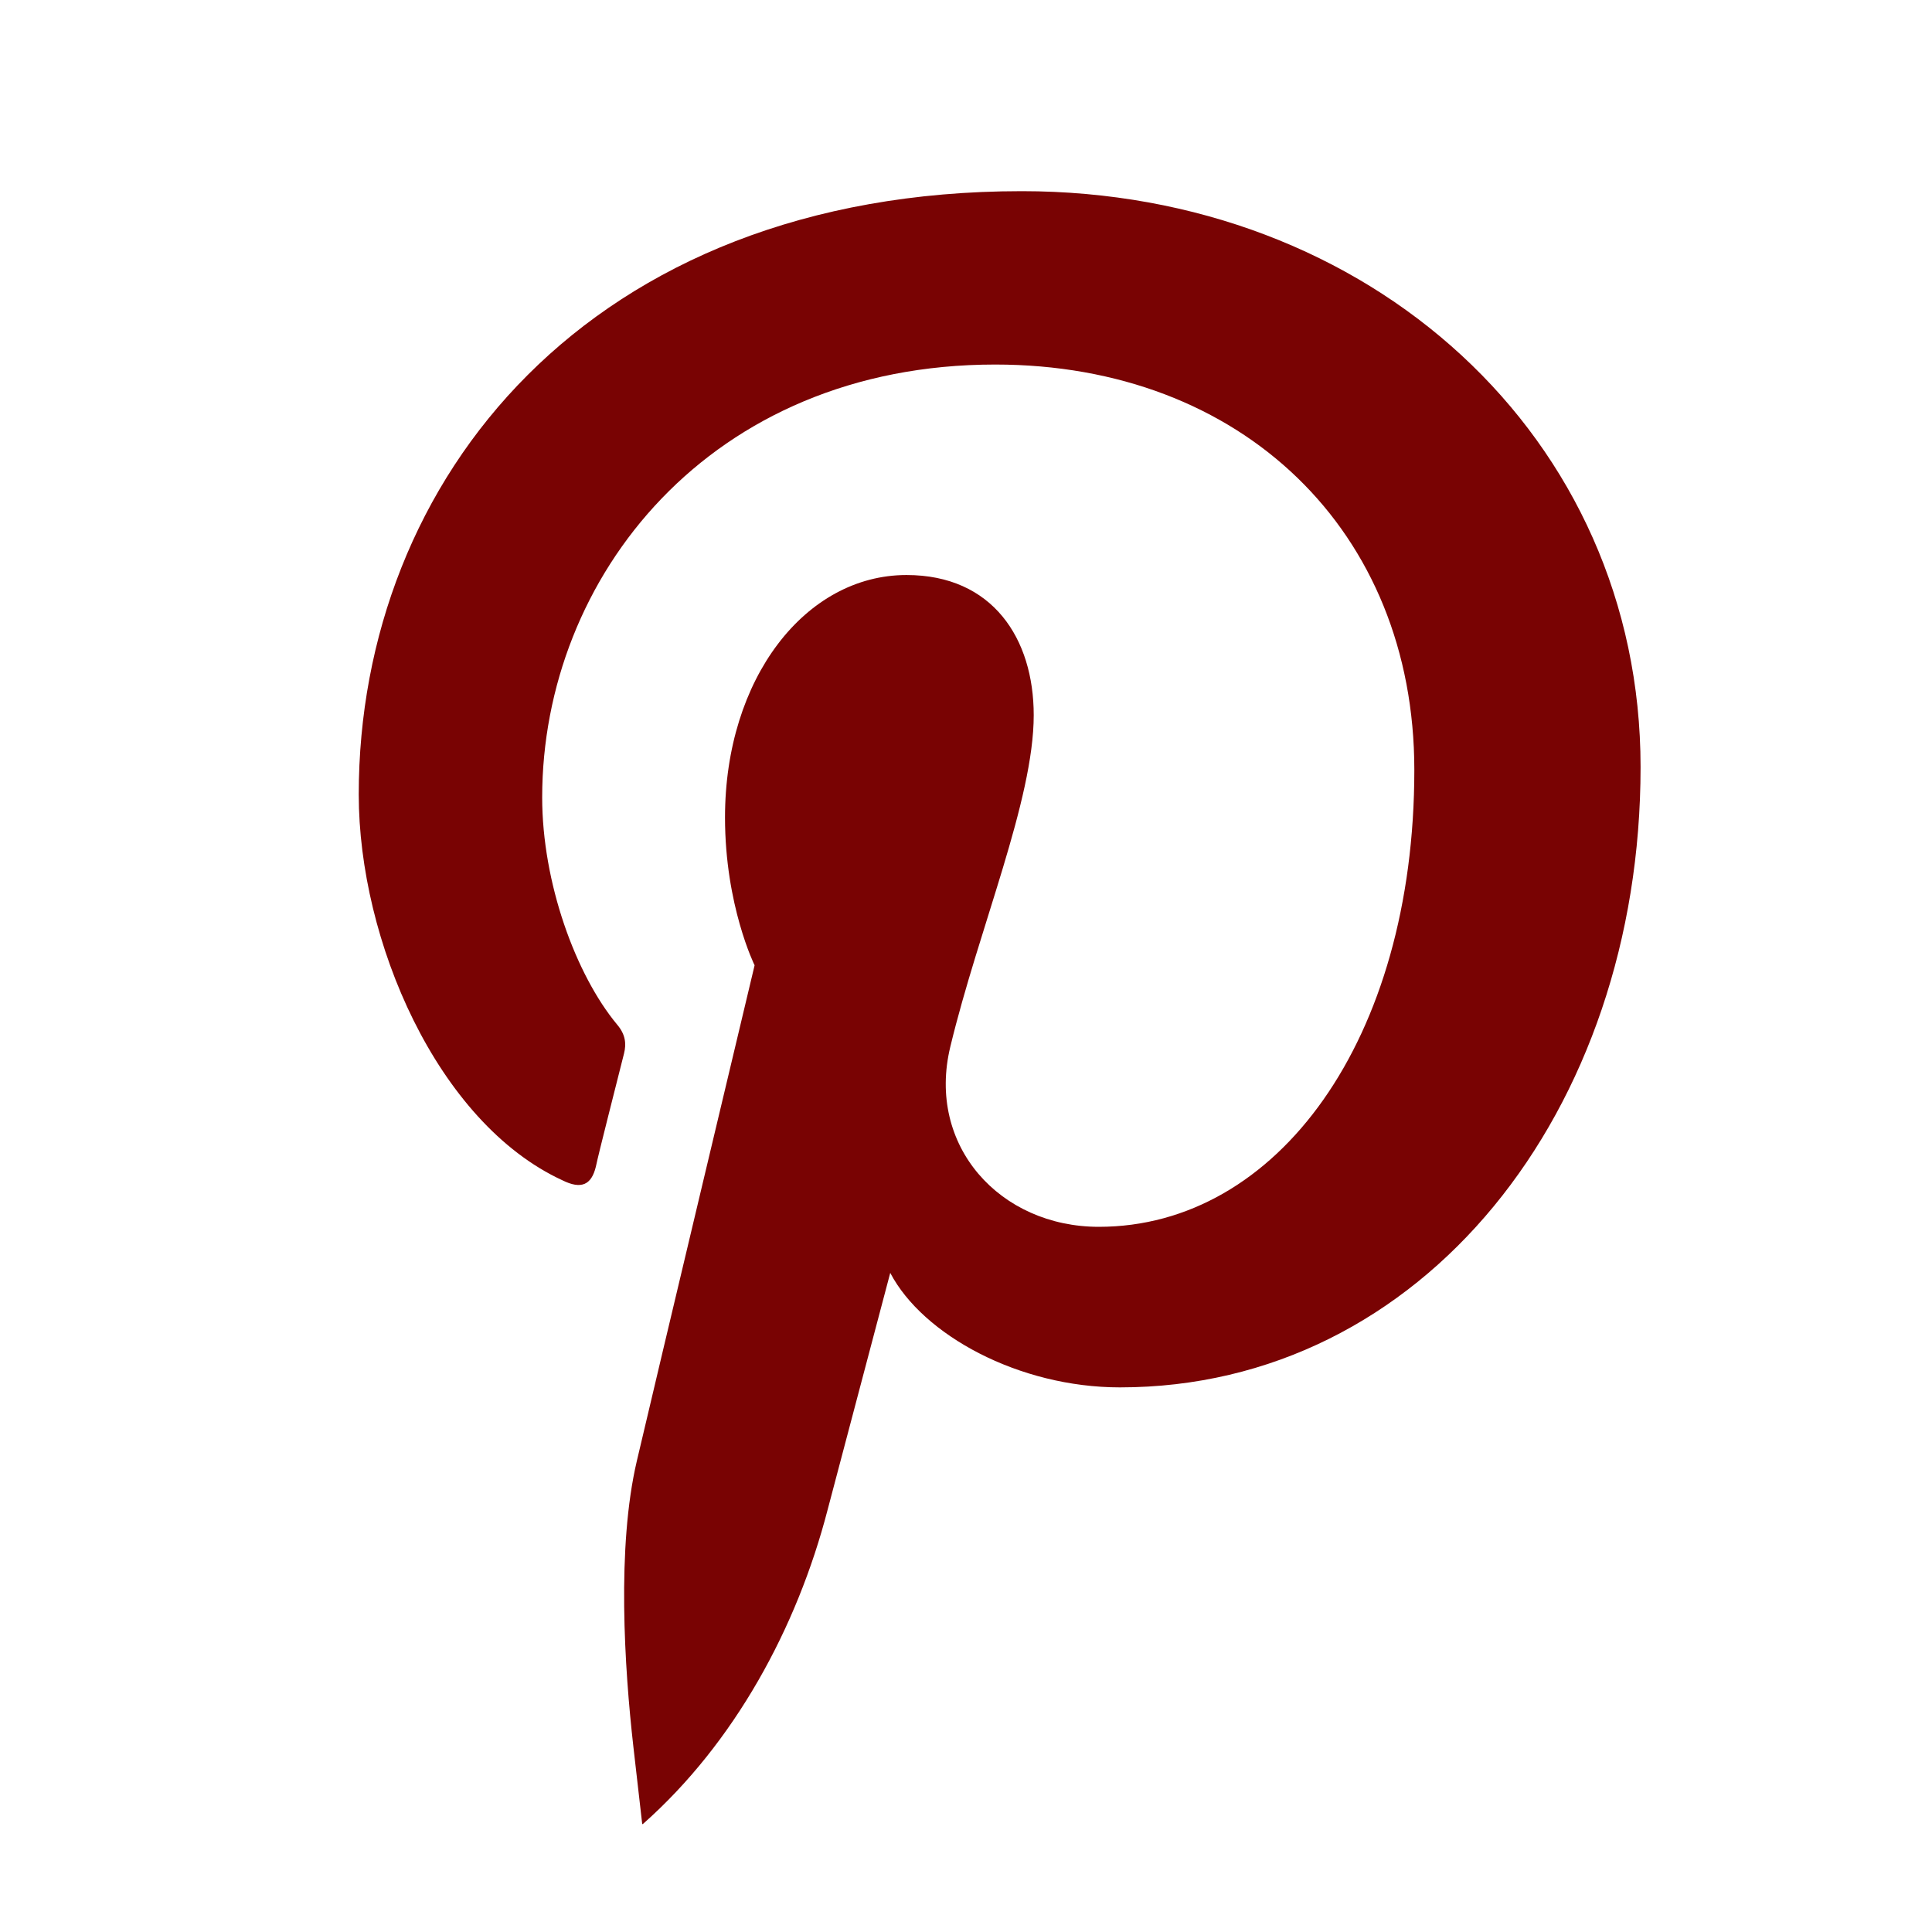 <svg xmlns="http://www.w3.org/2000/svg" width="19" height="19" viewBox="0 0 19 19" fill="#790303">
<path fill-rule="evenodd" clip-rule="evenodd" d="M6.326 17.935C7.223 17.14 7.838 16.009 8.139 14.848C8.26 14.391 8.755 12.518 8.755 12.518C9.075 13.129 10.02 13.644 11.014 13.644C13.991 13.644 16.134 10.928 16.134 7.543C16.134 4.302 13.472 1.88 10.049 1.88C5.787 1.88 3.528 4.721 3.528 7.813C3.528 9.248 4.299 11.039 5.53 11.607C5.715 11.699 5.816 11.655 5.86 11.473C5.889 11.333 6.059 10.673 6.137 10.36C6.161 10.264 6.151 10.172 6.069 10.076C5.661 9.585 5.332 8.68 5.332 7.842C5.332 5.679 6.98 3.585 9.787 3.585C12.212 3.585 13.909 5.222 13.909 7.572C13.909 10.225 12.561 12.065 10.806 12.065C9.836 12.065 9.109 11.27 9.346 10.293C9.627 9.127 10.166 7.871 10.166 7.033C10.166 6.281 9.763 5.655 8.915 5.655C7.921 5.655 7.13 6.671 7.13 8.039C7.13 8.906 7.421 9.493 7.421 9.493C7.421 9.493 6.442 13.601 6.263 14.367C6.064 15.214 6.141 16.404 6.229 17.179L6.316 17.94L6.326 17.935Z" fill="#790303"/>
</svg>